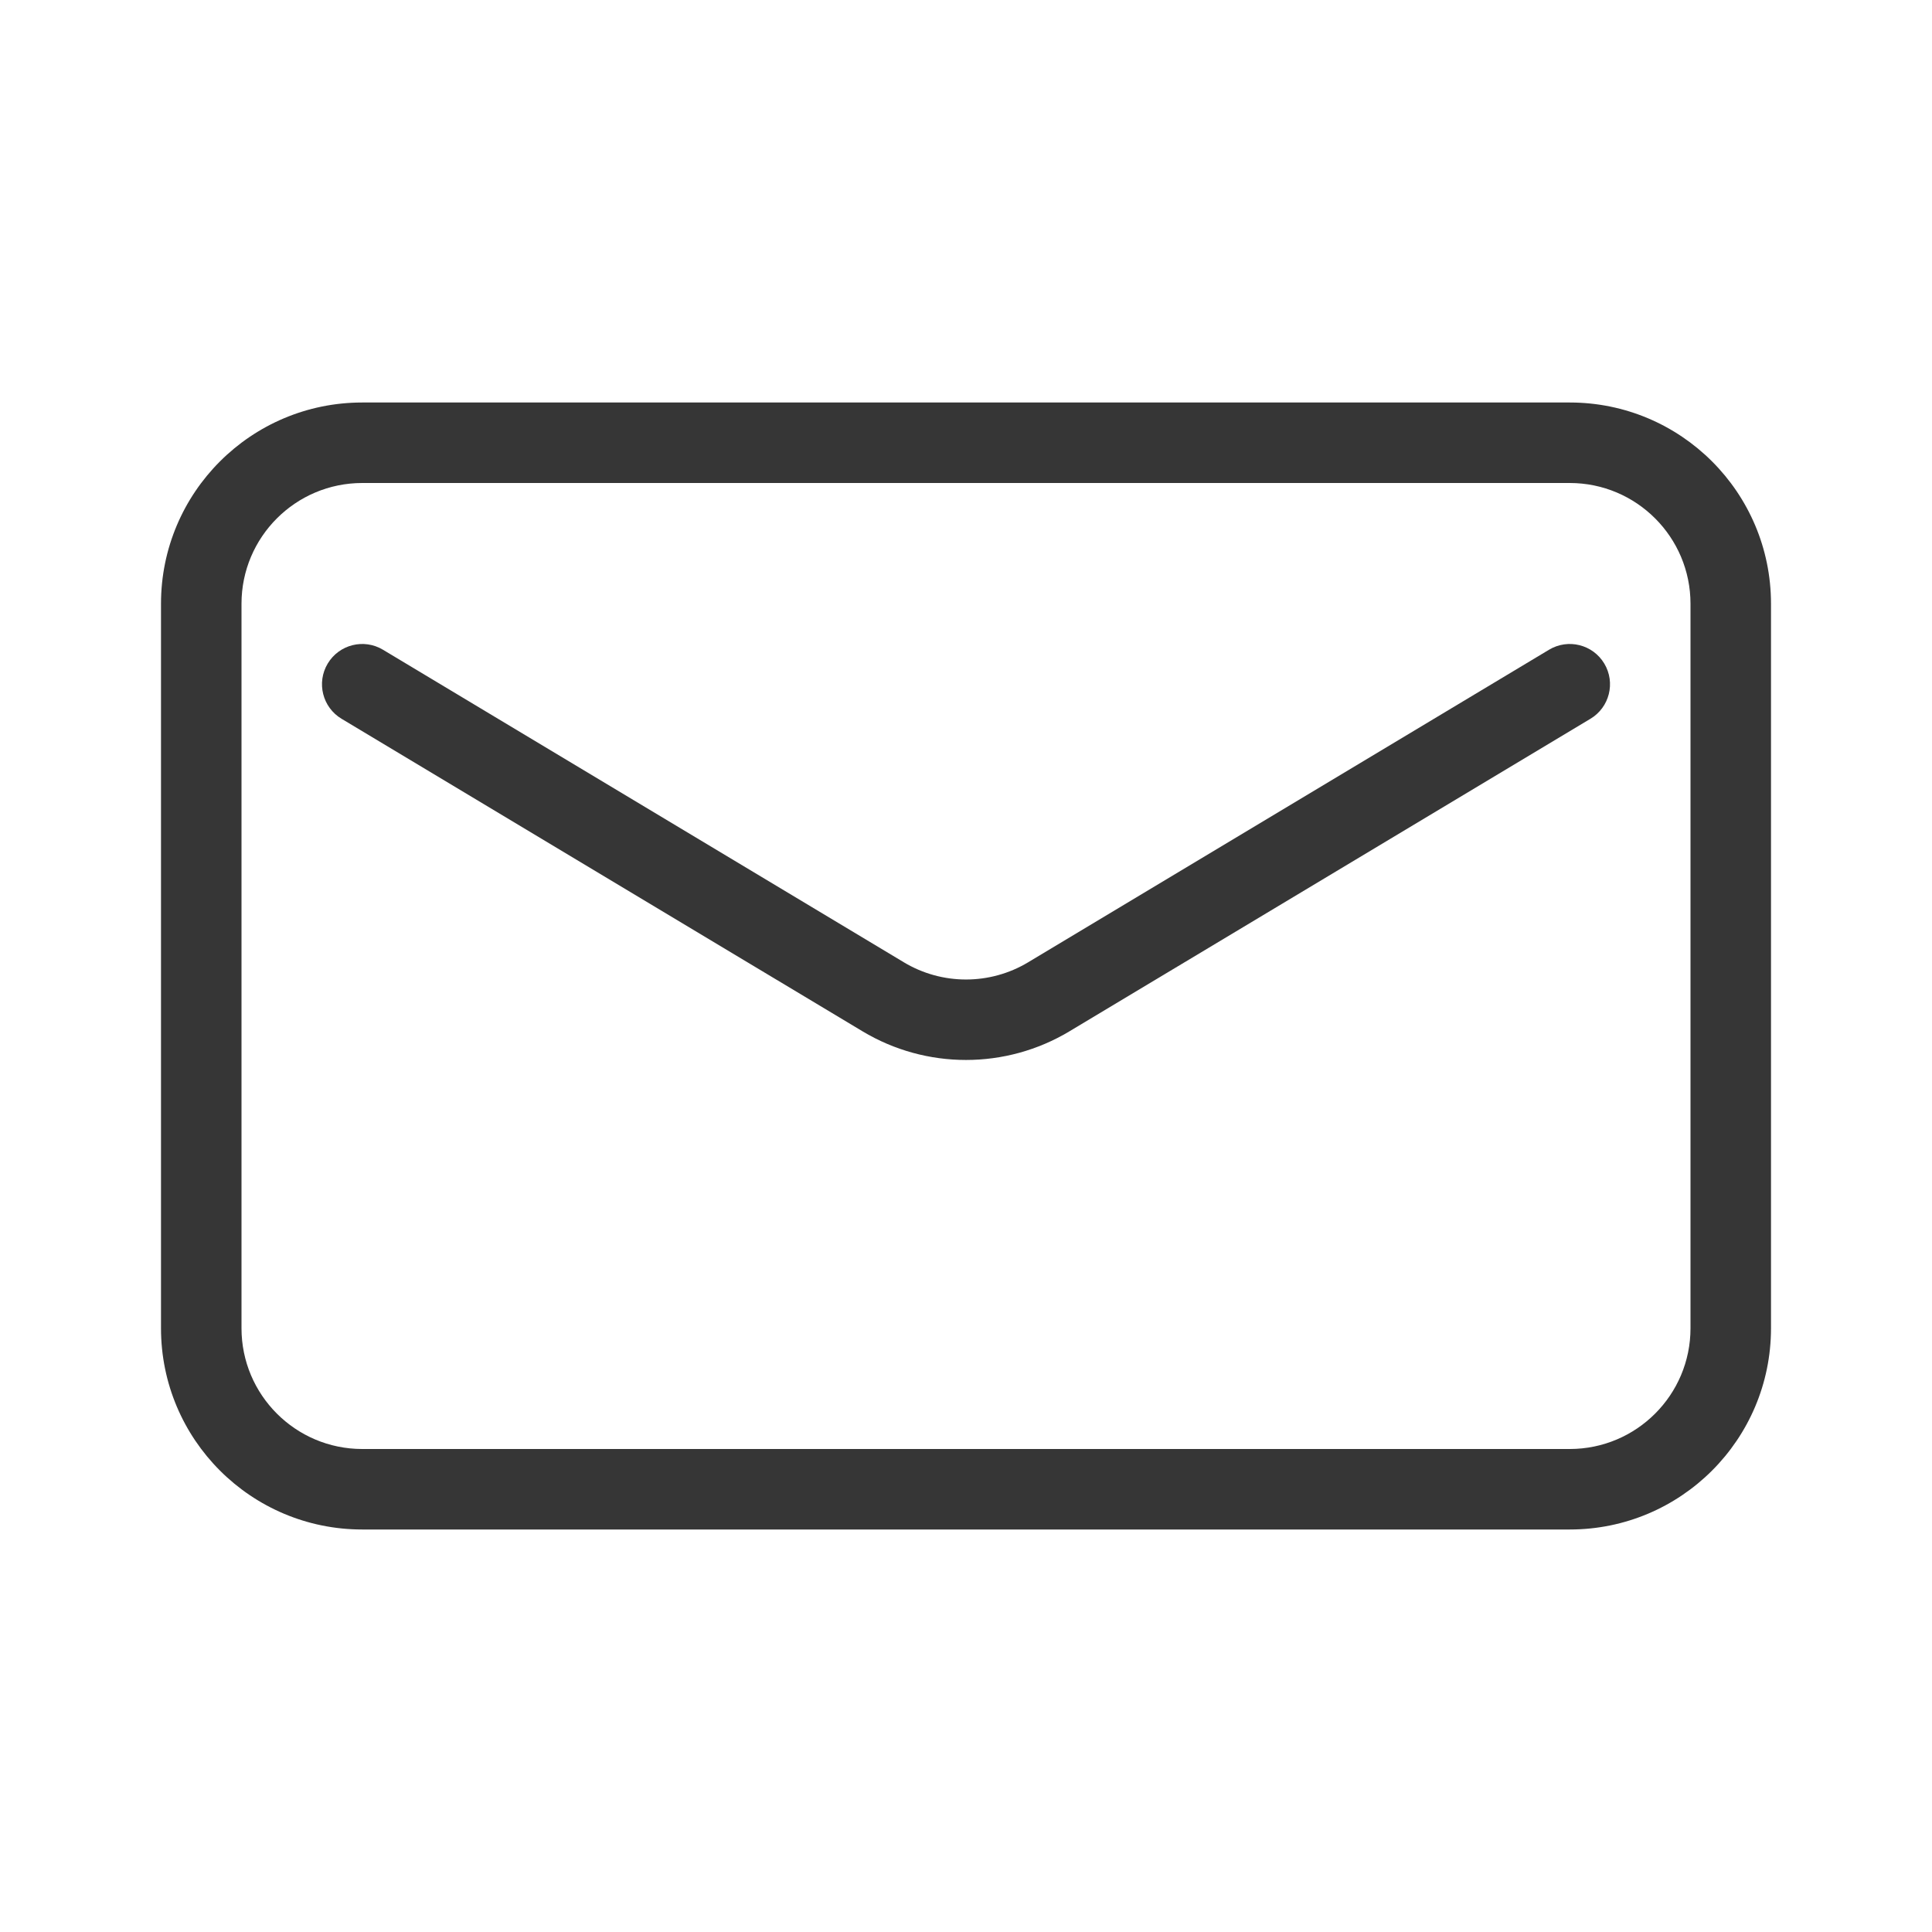 <svg width="24" height="24" viewBox="0 0 24 24" fill="none" xmlns="http://www.w3.org/2000/svg">
<path fill-rule="evenodd" clip-rule="evenodd" d="M3 7.5C3 6.672 3.672 6 4.5 6H19.5C20.328 6 21 6.672 21 7.5V16.5C21 17.328 20.328 18 19.5 18H4.5C3.672 18 3 17.328 3 16.5V7.5ZM4.5 5C3.119 5 2 6.119 2 7.5V16.5C2 17.881 3.119 19 4.5 19H19.5C20.881 19 22 17.881 22 16.5V7.5C22 6.119 20.881 5 19.5 5H4.5ZM4.757 8.071C4.52 7.929 4.213 8.006 4.071 8.243C3.929 8.48 4.006 8.787 4.243 8.929L10.714 12.811C11.505 13.286 12.495 13.286 13.286 12.811L19.757 8.929C19.994 8.787 20.071 8.48 19.929 8.243C19.787 8.006 19.48 7.929 19.243 8.071L12.772 11.954C12.297 12.239 11.703 12.239 11.228 11.954L4.757 8.071Z" fill="#363636"/>
</svg>
